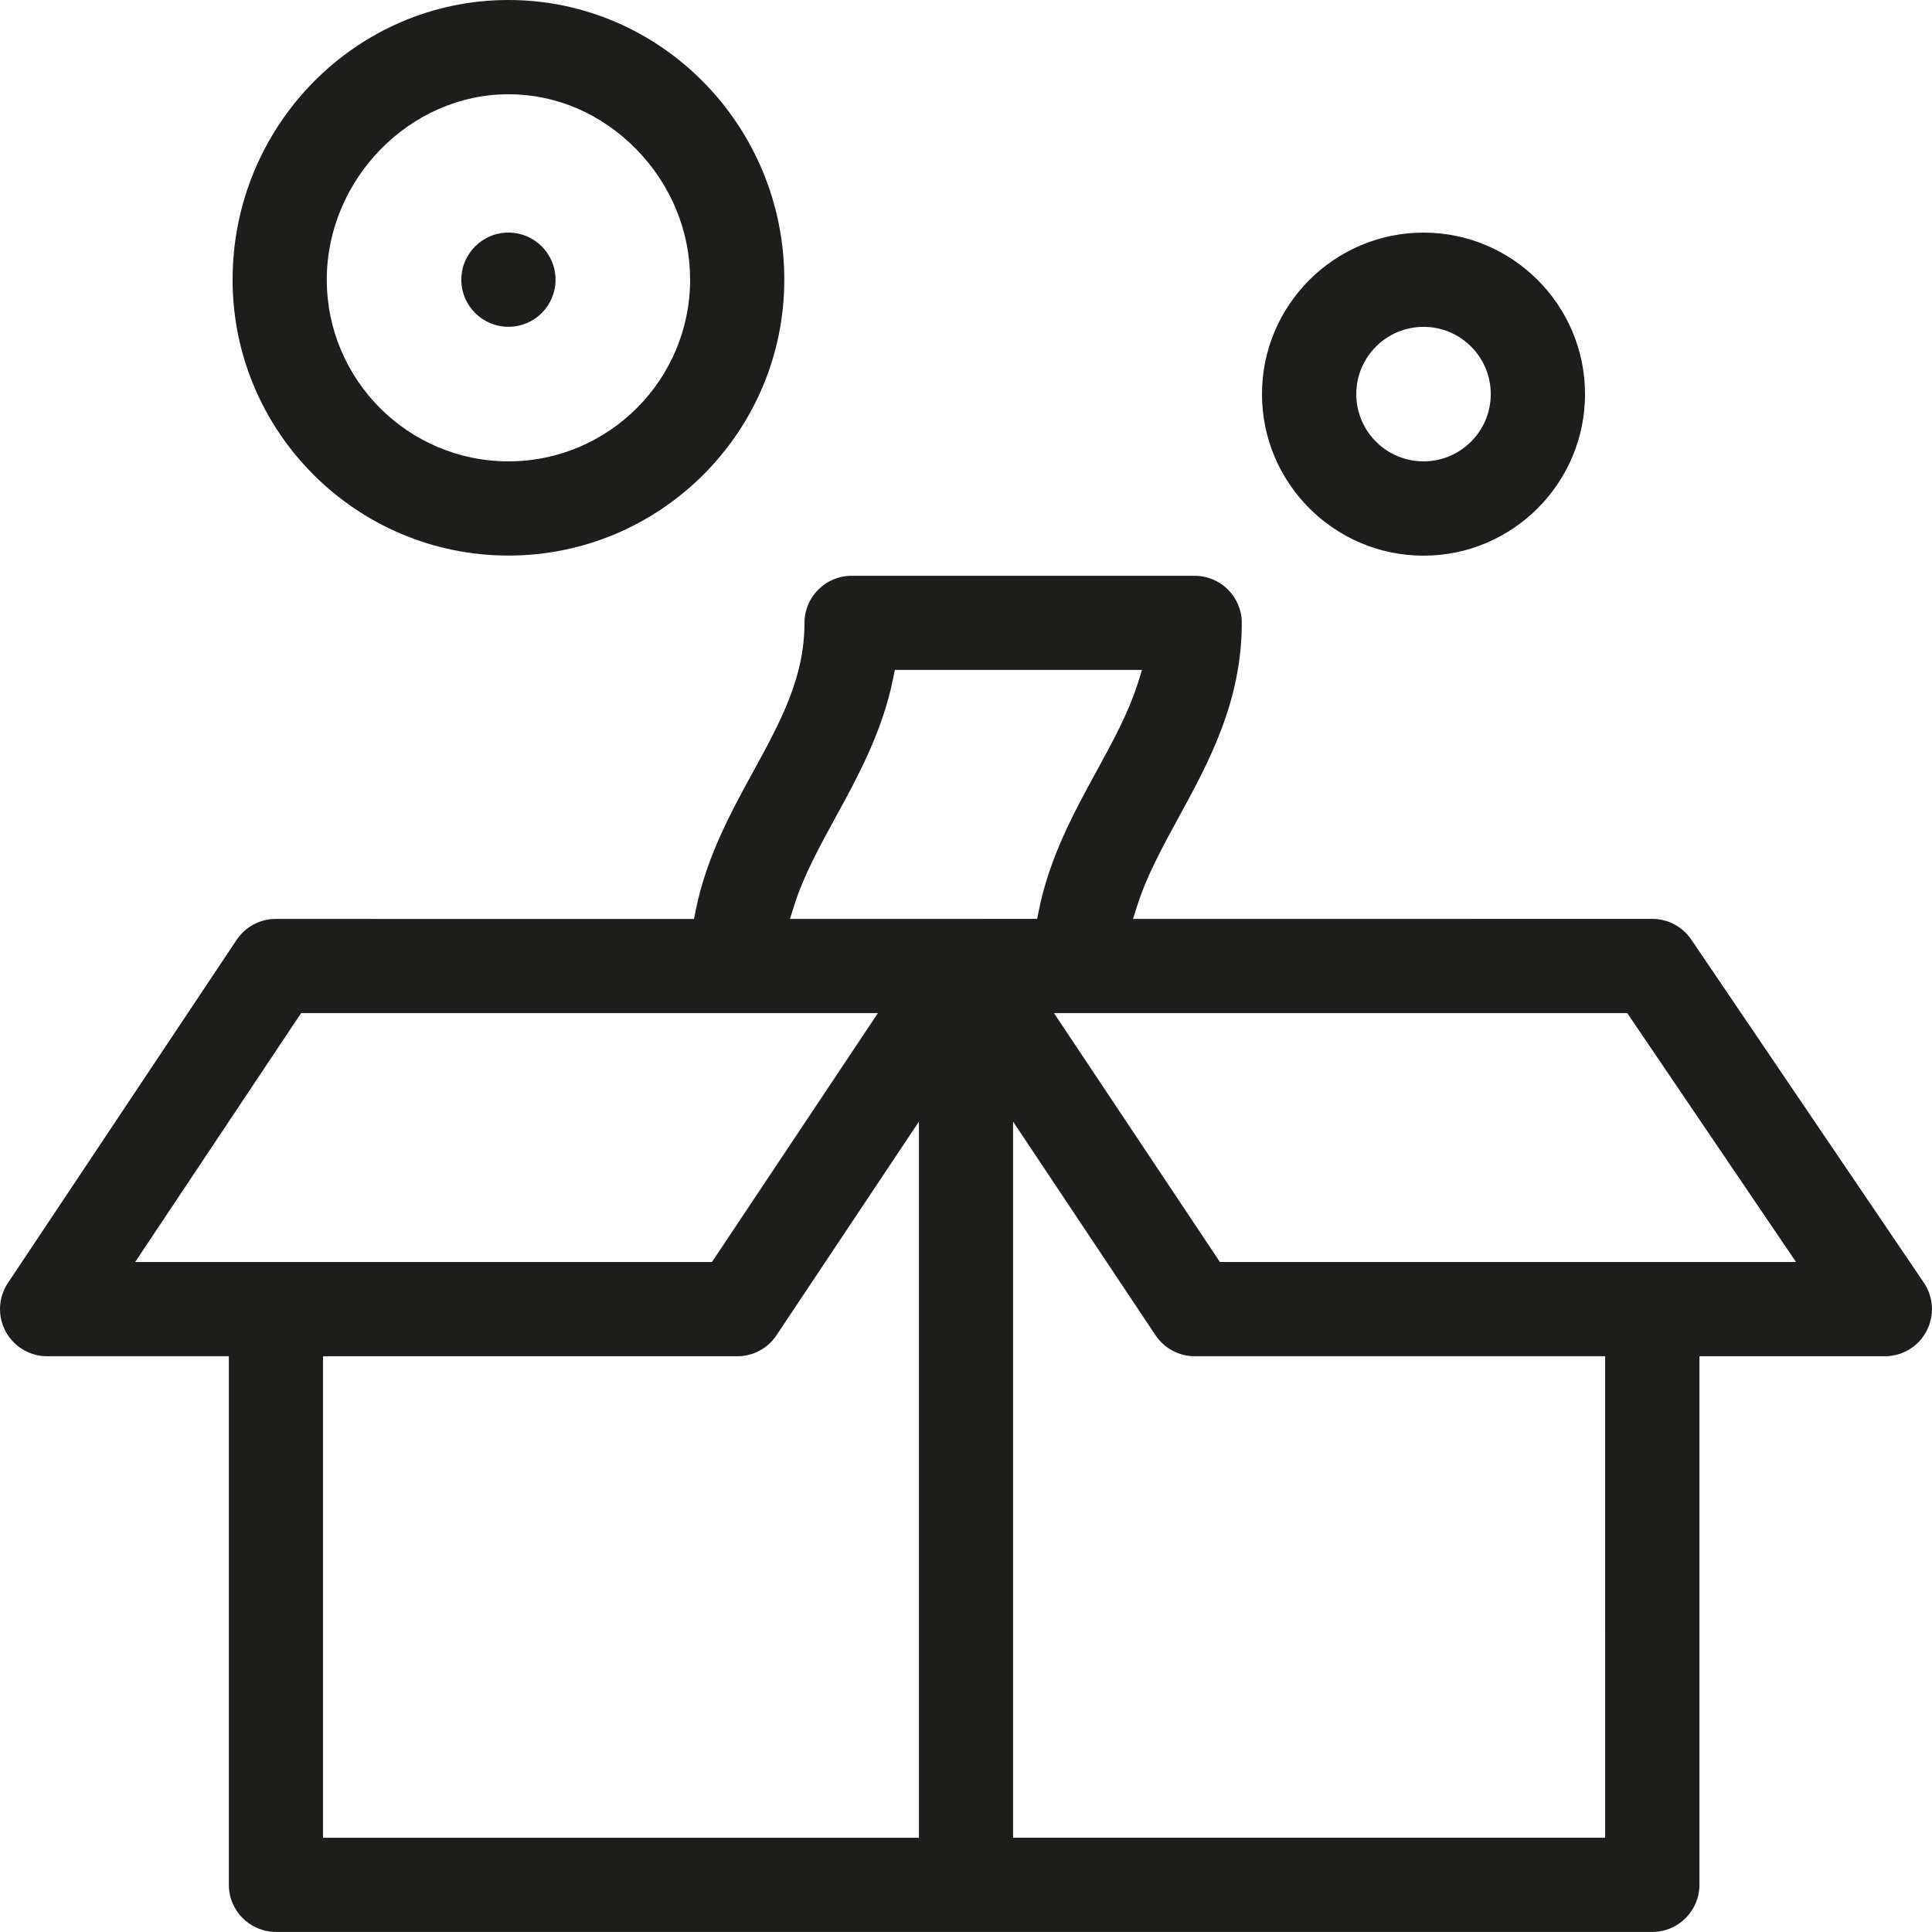 <?xml version="1.0" encoding="UTF-8"?><svg id="uuid-915f8d14-fdec-4f6b-8bd8-ecb2ad0339dd" xmlns="http://www.w3.org/2000/svg" viewBox="0 0 95.89 95.887"><g id="uuid-19d8cb3c-2f1e-41b6-ba7c-696cba2d197f"><g><circle cx="25.235" cy="13.882" r="2.338" style="fill:#1d1d1b;"/><path d="m13.695,95.887h68.314c1.289,0,2.338-1.049,2.338-2.338v-26.235h9.204c.869,0,1.66-.477,2.064-1.243.407-.768.357-1.69-.13-2.409l-11.544-17.03c-.437-.643-1.16-1.026-1.936-1.026l-25.771.002.207-.651c.475-1.489,1.247-2.905,2.066-4.403,1.465-2.68,3.126-5.716,3.126-9.637,0-1.289-1.049-2.338-2.338-2.338h-17.03c-1.289,0-2.337,1.049-2.337,2.338,0,2.722-1.179,4.88-2.544,7.379-1.098,2.004-2.332,4.258-2.859,6.912l-.08.402-20.756-.001c-.783,0-1.51.389-1.945,1.04L.392,63.678c-.478.719-.521,1.64-.114,2.401.409.761,1.2,1.234,2.063,1.234h9.017v26.235c0,1.289,1.049,2.338,2.338,2.338Zm31.913-4.675h-29.577l.001-23.897h20.56c.783,0,1.511-.389,1.946-1.04l7.07-10.605v35.543Zm34.06-.002h-29.386v-35.543l7.07,10.605c.436.651,1.163,1.041,1.946,1.041h20.37l-.001,23.896Zm1.095-40.929l8.377,12.354h-28.594l-8.235-12.354h28.452Zm-41.35-5.326c.479-1.507,1.25-2.914,2.067-4.405,1.089-1.991,2.324-4.248,2.853-6.898l.08-.402h12.269l-.206.651c-.47,1.481-1.241,2.894-2.059,4.389-1.098,2.006-2.331,4.261-2.86,6.914l-.08.402-12.271.001.207-.651ZM6.708,62.636l8.236-12.354h28.631l-8.236,12.354H6.708Z" style="fill:#1d1d1b;"/><path d="m70.652,11.545c-4.42.001-8.017,3.597-8.017,8.017s3.597,8.017,8.017,8.017,8.017-3.597,8.017-8.017-3.597-8.017-8.017-8.017Zm0,11.354c-1.84,0-3.337-1.497-3.337-3.338s1.497-3.338,3.337-3.338h.007c.886,0,1.72.346,2.35.975.633.632.981,1.471.981,2.363,0,1.841-1.497,3.338-3.338,3.338Z" style="fill:#1d1d1b;"/><path d="m25.235,0c-7.55,0-13.691,6.228-13.691,13.882,0,7.55,6.142,13.692,13.691,13.692s13.692-6.143,13.692-13.692c0-7.654-6.143-13.882-13.692-13.882Zm0,22.898c-4.972,0-9.016-4.045-9.016-9.017,0-4.988,4.129-9.203,9.016-9.203h.004c2.367,0,4.619.97,6.343,2.731,1.722,1.76,2.67,4.058,2.67,6.472,0,4.972-4.045,9.017-9.017,9.017Z" style="fill:#1d1d1b;"/></g></g></svg>